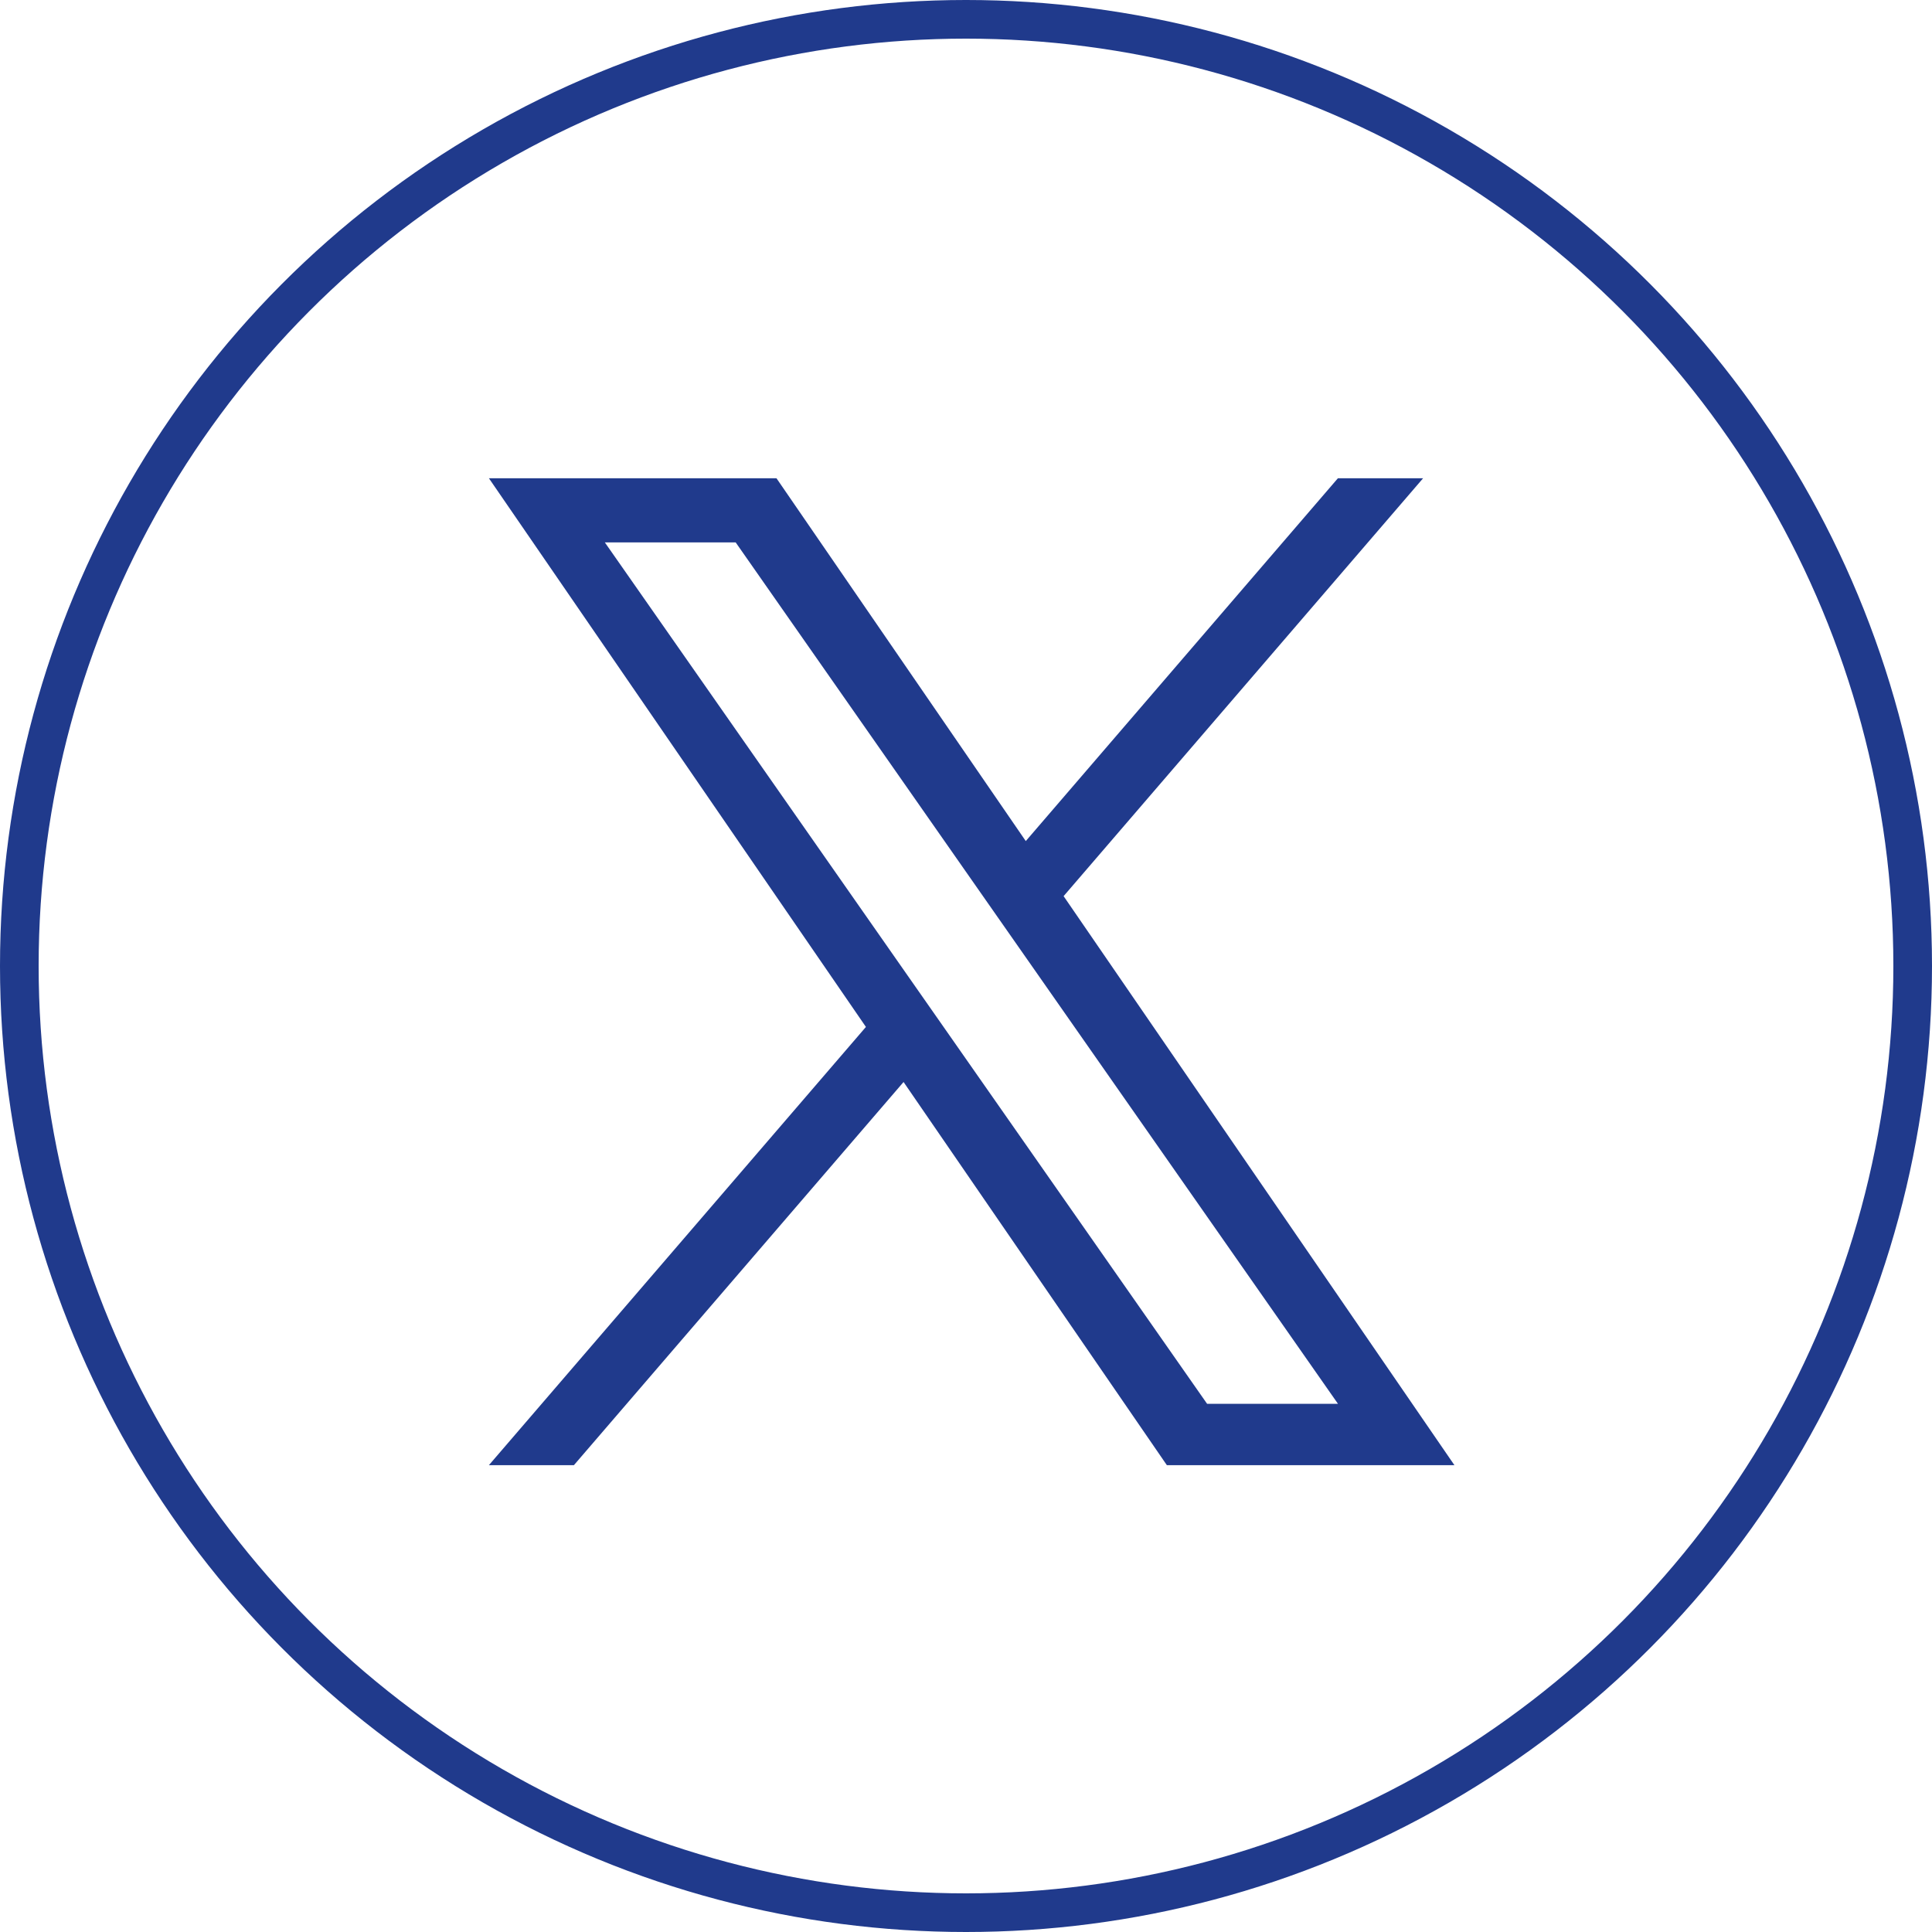 <svg xmlns="http://www.w3.org/2000/svg" width="50" height="50" viewBox="0 0 50 50"><g fill="none" stroke="#203a8c"><circle cx="25" cy="25" r="25" stroke="none"/><circle cx="25" cy="25" r="24.5"/></g><path d="m24.507 26.702-.989-1.414-7.865-11.251h3.386l6.348 9.08.989 1.414 8.251 11.8H31.24Zm10.118-14.325-8.078 9.39-6.452-9.39h-7.442l9.757 14.2-9.757 11.341h2.2l8.531-9.916 6.814 9.916h7.442L27.526 23.192l9.304-10.815Z" fill="#203a8c"/><path fill="none" d="M11 11h28v28H11z"/></svg>